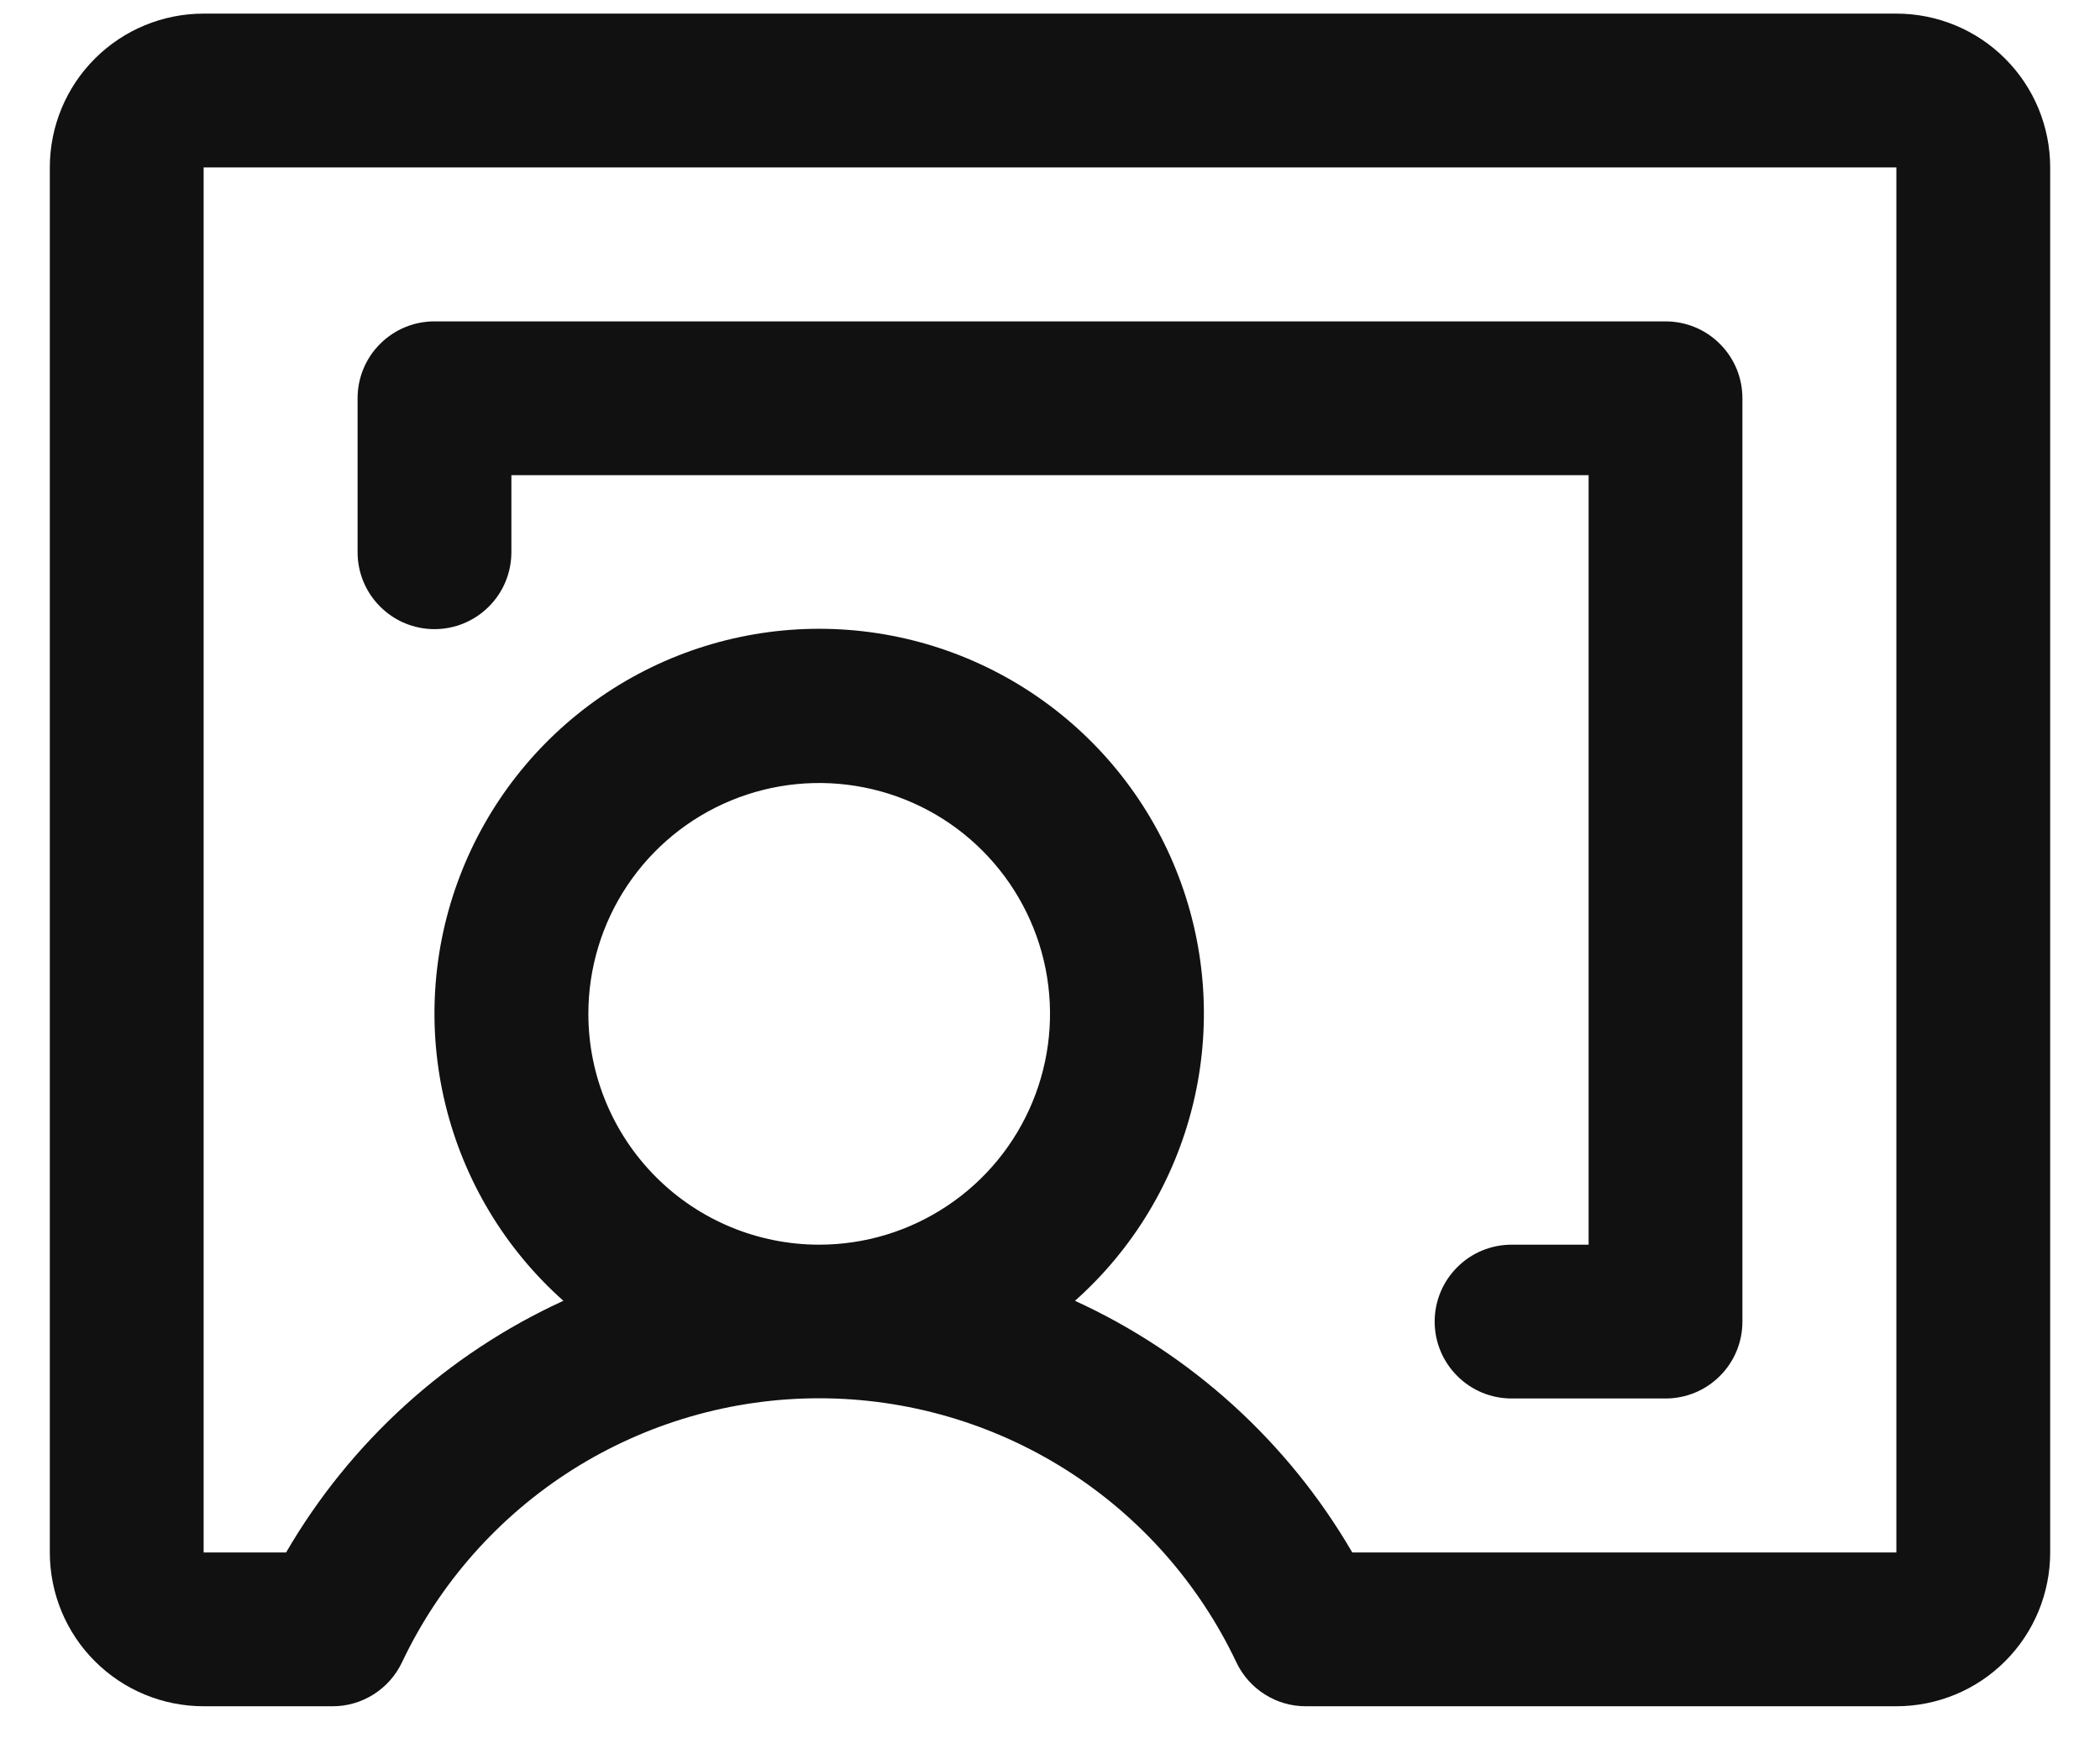 <svg width="29" height="24" viewBox="0 0 29 24" fill="none" xmlns="http://www.w3.org/2000/svg">
<path d="M26.188 0.188H2.812C2.249 0.188 1.708 0.411 1.31 0.81C0.911 1.208 0.688 1.749 0.688 2.312V21.438C0.688 22.001 0.911 22.542 1.31 22.94C1.708 23.339 2.249 23.562 2.812 23.562H4.591C4.792 23.563 4.989 23.506 5.159 23.398C5.329 23.291 5.465 23.137 5.551 22.956C6.068 21.865 6.883 20.943 7.903 20.297C8.923 19.652 10.105 19.309 11.312 19.309C12.52 19.309 13.702 19.652 14.722 20.297C15.742 20.943 16.557 21.865 17.074 22.956C17.16 23.137 17.296 23.291 17.466 23.398C17.636 23.506 17.833 23.563 18.034 23.562H26.188C26.751 23.562 27.292 23.339 27.69 22.94C28.089 22.542 28.312 22.001 28.312 21.438V2.312C28.312 1.749 28.089 1.208 27.69 0.81C27.292 0.411 26.751 0.188 26.188 0.188ZM8.125 14C8.125 13.37 8.312 12.753 8.662 12.229C9.012 11.705 9.51 11.296 10.093 11.055C10.675 10.814 11.316 10.751 11.934 10.874C12.553 10.997 13.121 11.3 13.566 11.746C14.012 12.192 14.316 12.76 14.439 13.378C14.562 13.996 14.499 14.637 14.257 15.22C14.016 15.802 13.608 16.3 13.083 16.65C12.559 17.001 11.943 17.188 11.312 17.188C10.467 17.188 9.656 16.852 9.059 16.254C8.461 15.656 8.125 14.845 8.125 14ZM26.188 21.438H18.674C17.787 19.912 16.45 18.698 14.845 17.963C15.65 17.247 16.217 16.303 16.473 15.257C16.729 14.211 16.661 13.112 16.277 12.105C15.894 11.099 15.214 10.233 14.328 9.622C13.441 9.01 12.389 8.683 11.312 8.683C10.236 8.683 9.184 9.01 8.297 9.622C7.411 10.233 6.731 11.099 6.348 12.105C5.964 13.112 5.896 14.211 6.152 15.257C6.408 16.303 6.975 17.247 7.78 17.963C6.176 18.698 4.838 19.912 3.951 21.438H2.812V2.312H26.188V21.438ZM4.938 7.625V5.5C4.938 5.218 5.049 4.948 5.249 4.749C5.448 4.549 5.718 4.438 6 4.438H23C23.282 4.438 23.552 4.549 23.751 4.749C23.951 4.948 24.062 5.218 24.062 5.5V18.25C24.062 18.532 23.951 18.802 23.751 19.001C23.552 19.201 23.282 19.312 23 19.312H20.875C20.593 19.312 20.323 19.201 20.124 19.001C19.924 18.802 19.812 18.532 19.812 18.25C19.812 17.968 19.924 17.698 20.124 17.499C20.323 17.299 20.593 17.188 20.875 17.188H21.938V6.562H7.062V7.625C7.062 7.907 6.951 8.177 6.751 8.376C6.552 8.576 6.282 8.688 6 8.688C5.718 8.688 5.448 8.576 5.249 8.376C5.049 8.177 4.938 7.907 4.938 7.625Z" fill="#111111"/>
</svg>
